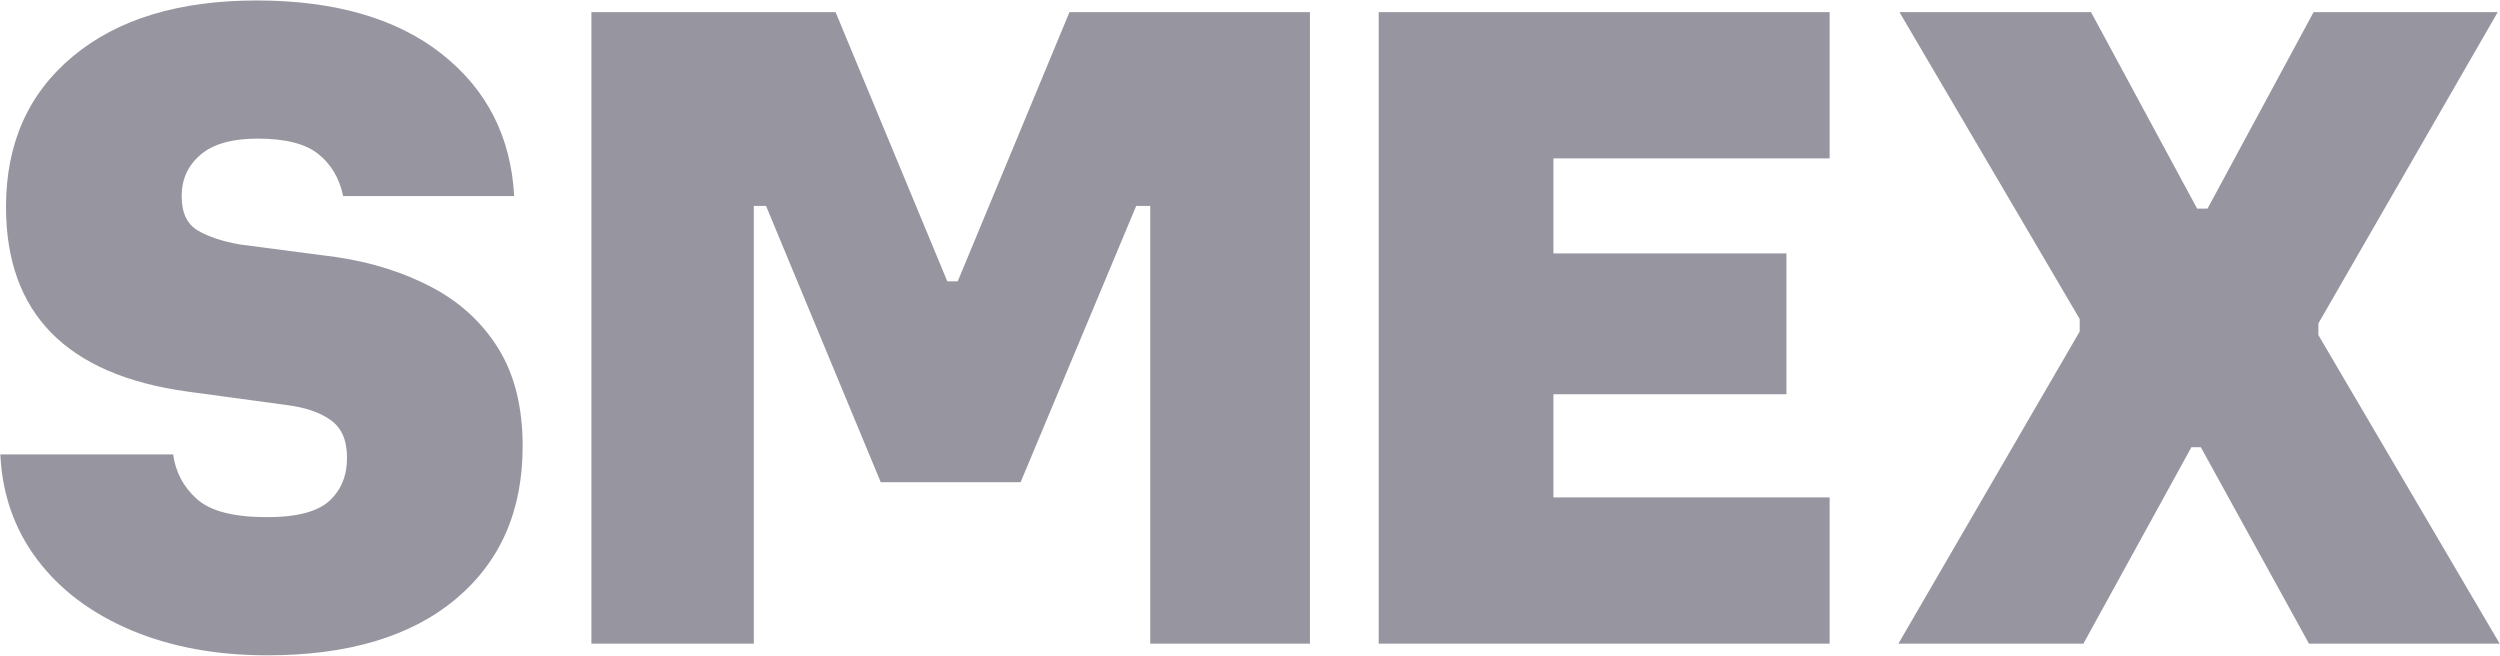 <?xml version="1.0" encoding="UTF-8"?> <svg xmlns="http://www.w3.org/2000/svg" width="1818" height="477" viewBox="0 0 1818 477" fill="none"><path opacity="0.5" d="M0.242 330.457H125.912C127.72 343.485 133.536 354.358 143.358 363.048C153.109 371.738 170.078 376.076 194.28 376.076C215.661 376.076 230.678 372.18 239.343 364.388C248.008 356.527 252.348 346.082 252.348 333.04C252.348 319.998 248.442 311.28 240.645 305.63C232.92 299.979 222.229 296.29 208.573 294.563L136.198 284.74C48.314 272.596 4.365 227.833 4.365 150.451C4.365 104.306 20.654 67.749 53.218 40.794C85.724 13.826 130.223 0.342 186.7 0.342C243.177 0.342 288.456 13.301 321.252 39.247C354.047 65.11 371.595 99.567 373.91 142.603H249.542C246.793 129.575 240.761 119.365 231.444 111.974C222.128 104.527 207.459 100.797 187.466 100.797C168.761 100.797 154.859 104.734 145.76 112.595C136.66 120.387 132.104 130.39 132.104 142.603C132.104 154.816 136.082 163.12 144.024 167.748C151.966 172.293 162.121 175.651 174.461 177.778L244.768 186.98C270.764 190.848 293.983 198.226 314.424 209.112C334.937 220.013 351.009 234.907 362.626 253.807C374.257 272.707 380.072 296.29 380.072 324.571C380.072 371.545 363.783 408.613 331.219 435.788C298.641 462.964 252.999 476.545 194.28 476.545C157.376 476.545 124.436 470.48 95.475 458.336C66.585 446.123 43.83 429.06 27.222 407.121C10.6 385.14 1.617 359.567 0.242 330.457Z" fill="#312E42"></path><path opacity="0.5" d="M430.072 468.062V8.824H607.633L688.876 204.567H696.457L777.729 8.824H952.585V468.062H836.448V149.732H826.264L742.199 350.641H640.472L557.058 149.732H548.176V468.062H430.072Z" fill="#312E42"></path><path opacity="0.5" d="M1330.51 468.062H1002.59V8.824H1330.51V115.178H1129.66V184.285H1299.09V286.702H1129.66V361.708H1330.51V468.062Z" fill="#312E42"></path><path opacity="0.5" d="M1817.76 468.062H1679.08L1600.43 325.192H1593.6L1515.06 468.062H1380.51L1512.35 241.082V231.977L1381.27 8.824H1520.6L1597.74 151.693H1605.32L1682.45 8.824H1816.35L1685.92 235.182V243.665L1817.76 468.062Z" fill="#312E42"></path></svg> 